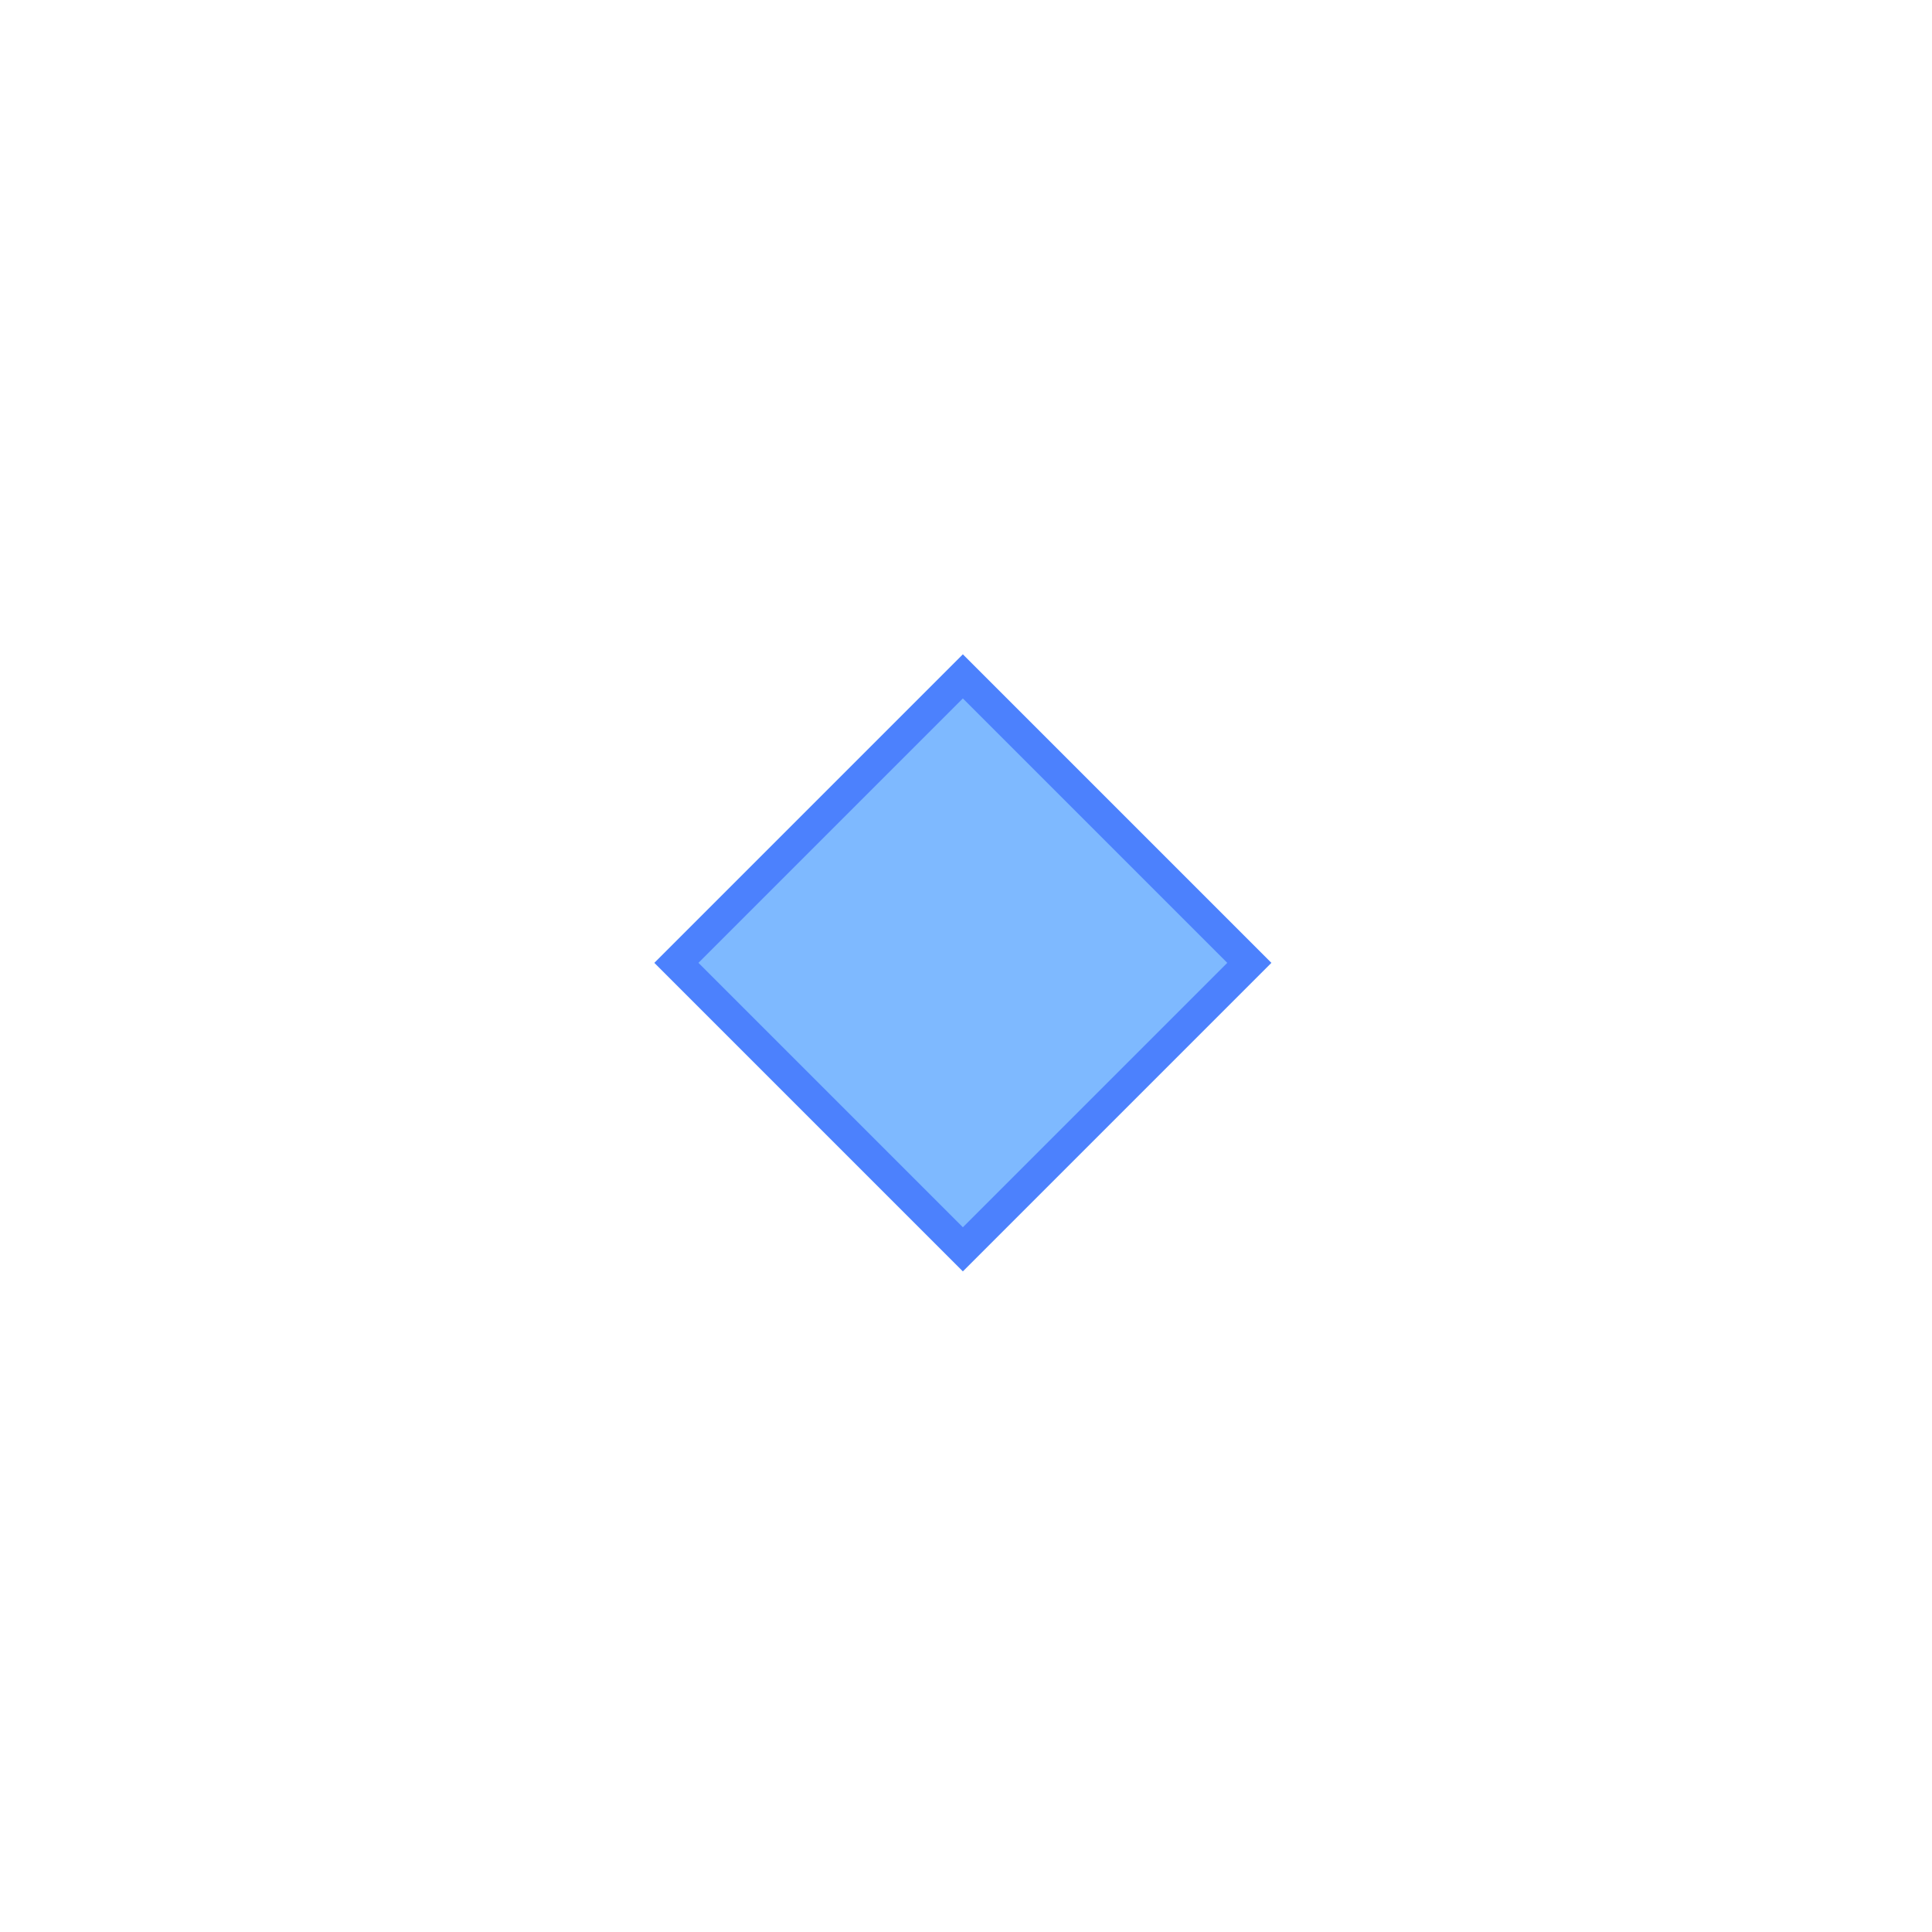 <?xml version="1.0" encoding="UTF-8"?> <svg xmlns="http://www.w3.org/2000/svg" width="62" height="62" viewBox="0 0 62 62" fill="none"> <g filter="url(#filter0_d_754_285)"> <rect x="21" y="26.899" width="14" height="14" transform="rotate(-45 21 26.899)" fill="#7EB9FF"></rect> <rect x="21.707" y="26.899" width="13" height="13" transform="rotate(-45 21.707 26.899)" stroke="#103DFC" stroke-opacity="0.45"></rect> </g> <defs> <filter id="filter0_d_754_285" x="0" y="0" width="61.799" height="61.799" filterUnits="userSpaceOnUse" color-interpolation-filters="sRGB"> <feFlood flood-opacity="0" result="BackgroundImageFix"></feFlood> <feColorMatrix in="SourceAlpha" type="matrix" values="0 0 0 0 0 0 0 0 0 0 0 0 0 0 0 0 0 0 127 0" result="hardAlpha"></feColorMatrix> <feOffset dy="4"></feOffset> <feGaussianBlur stdDeviation="10.5"></feGaussianBlur> <feComposite in2="hardAlpha" operator="out"></feComposite> <feColorMatrix type="matrix" values="0 0 0 0 0.369 0 0 0 0 0.647 0 0 0 0 0.973 0 0 0 1 0"></feColorMatrix> <feBlend mode="normal" in2="BackgroundImageFix" result="effect1_dropShadow_754_285"></feBlend> <feBlend mode="normal" in="SourceGraphic" in2="effect1_dropShadow_754_285" result="shape"></feBlend> </filter> </defs> </svg> 